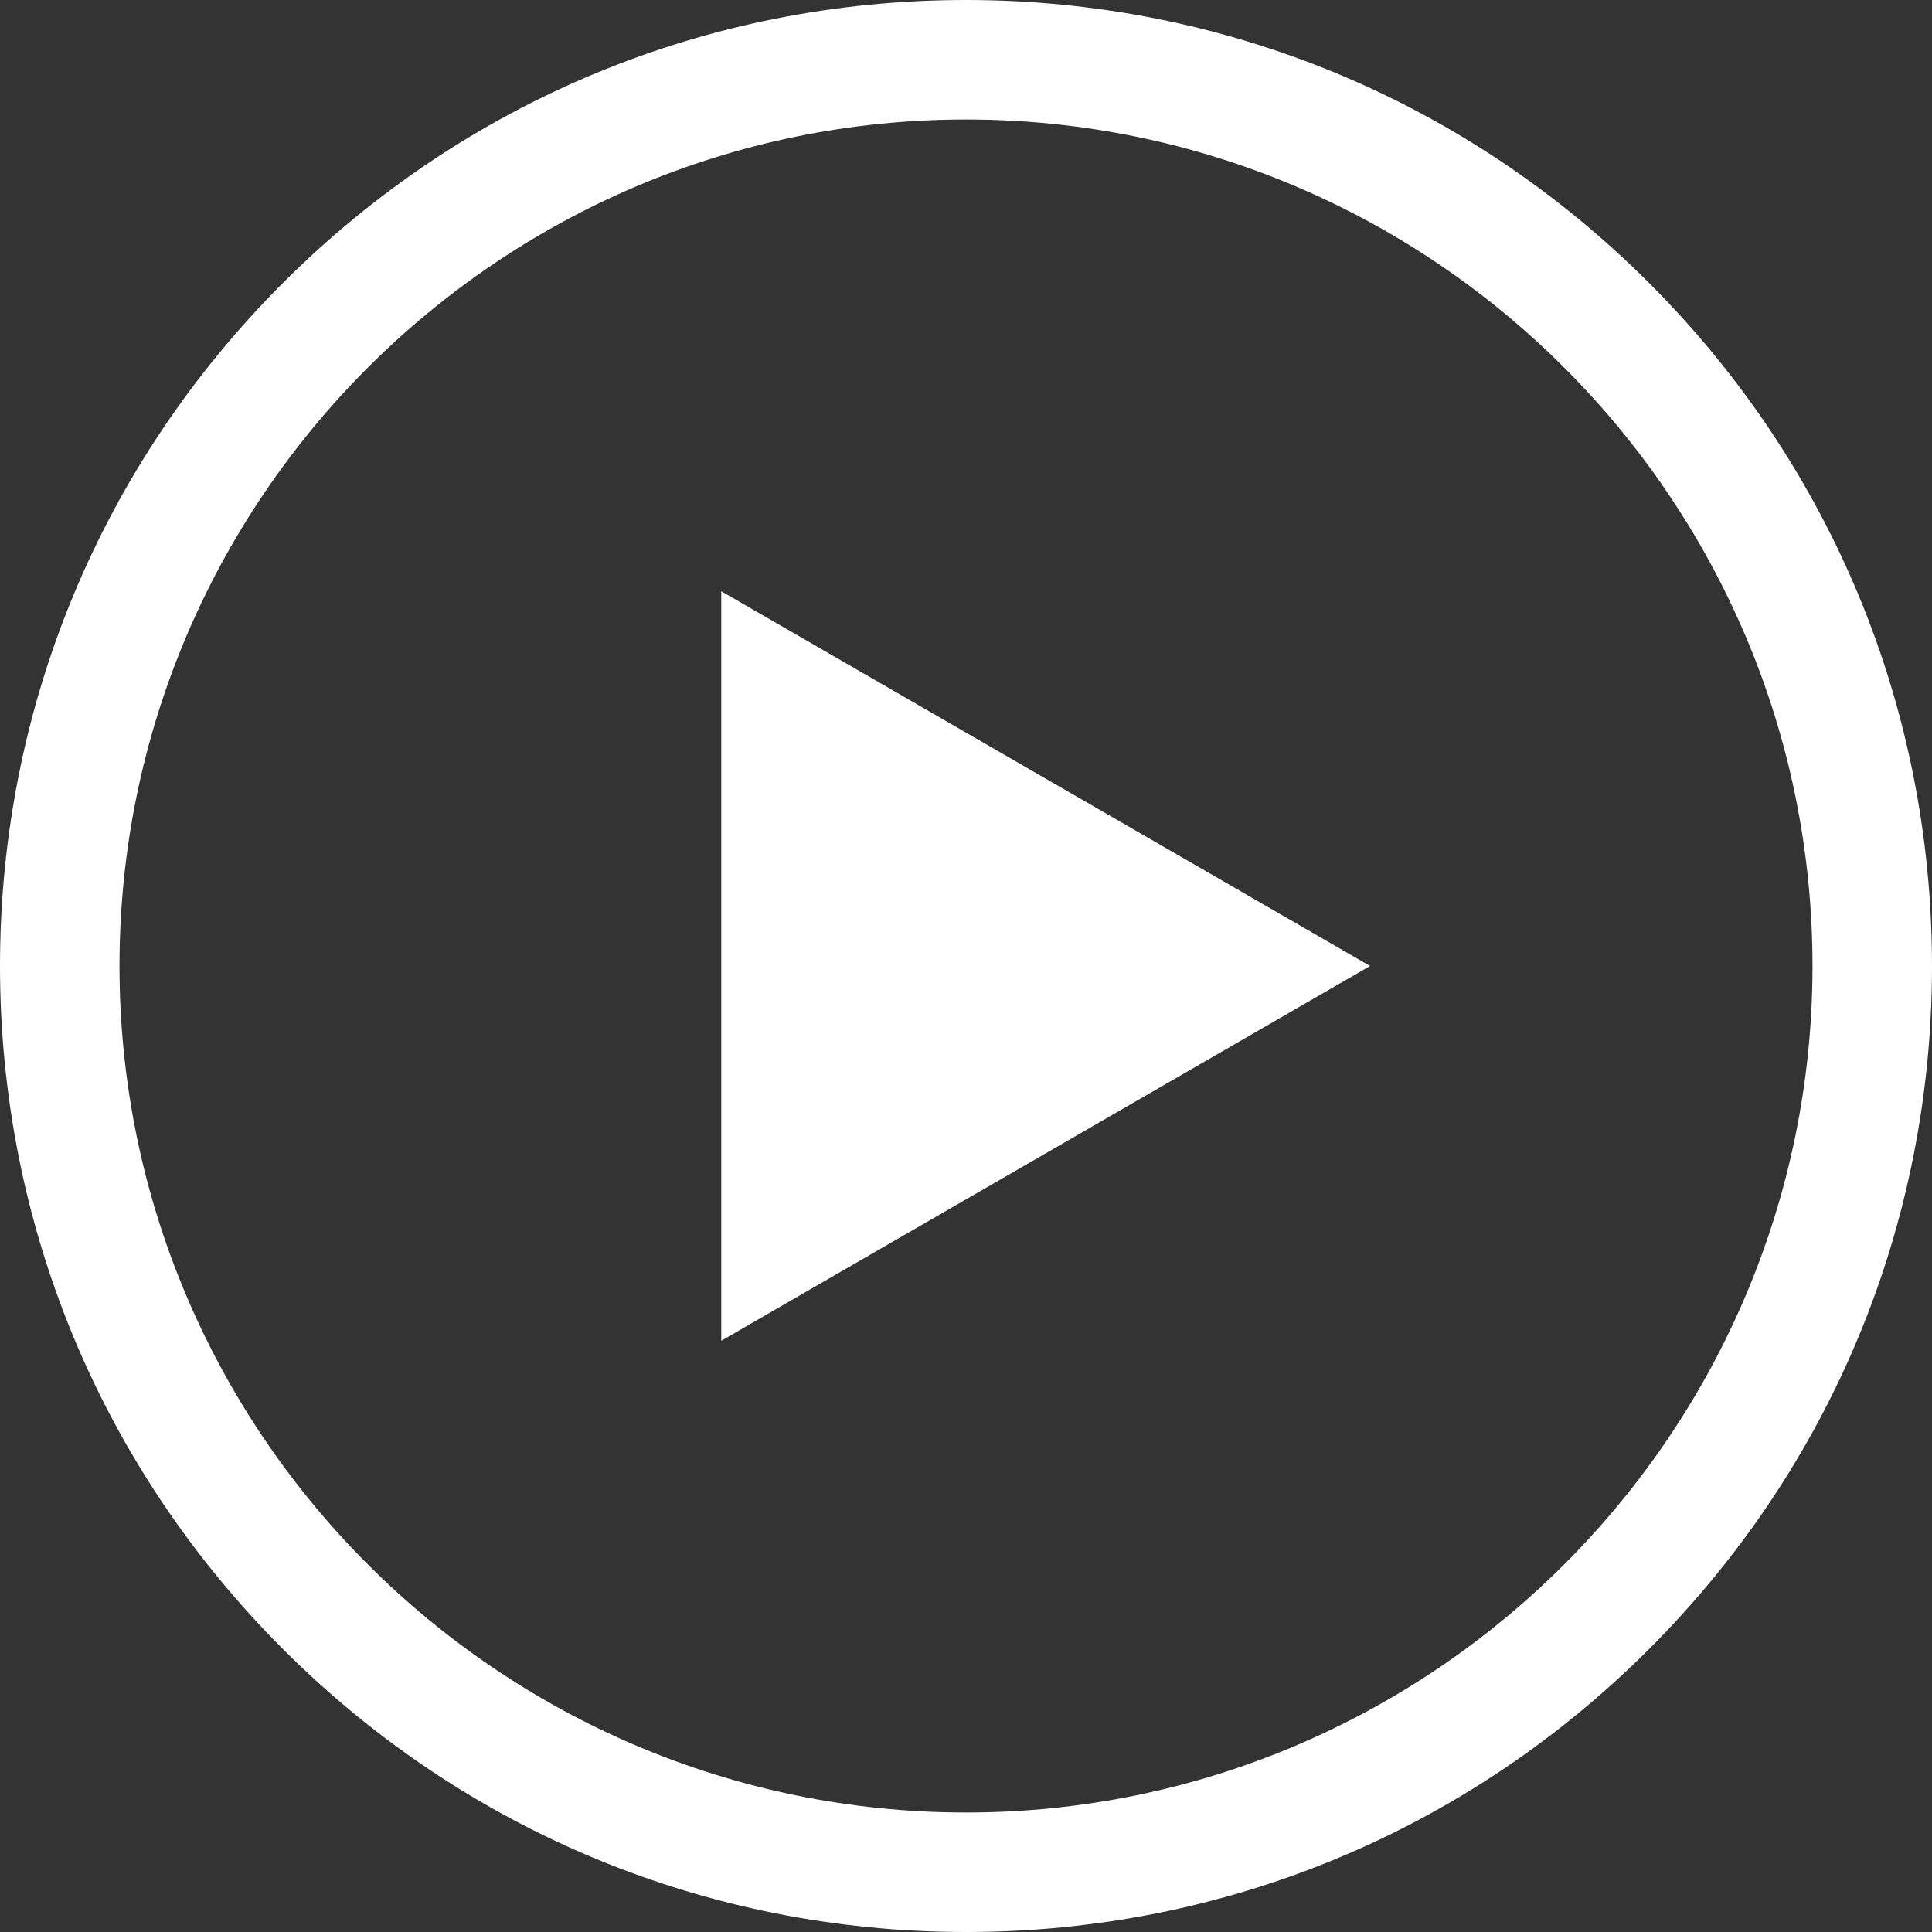 <svg width="80" height="80" viewBox="0 0 80 80" fill="none" xmlns="http://www.w3.org/2000/svg">
<rect x="0" y="0" width="80" height="80" fill="#333333" stroke="none"/>
<g clip-path="url(#clip0_109_1197)">
<path d="M68.284 11.716C60.729 4.161 50.684 0 40 0C29.316 0 19.271 4.161 11.716 11.716C4.161 19.271 0 29.316 0 40C0 50.684 4.161 60.729 11.716 68.284C19.271 75.839 29.316 80 40 80C50.684 80 60.729 75.839 68.284 68.284C75.839 60.729 80 50.684 80 40C80 29.316 75.839 19.271 68.284 11.716ZM40 75.052C20.672 75.052 4.948 59.328 4.948 40C4.948 20.672 20.672 4.948 40 4.948C59.328 4.948 75.052 20.672 75.052 40C75.052 59.328 59.328 75.052 40 75.052Z" fill="white"/>
<path d="M29.866 55.517L56.732 40L29.866 24.482V55.517Z" fill="white"/>
</g>
<defs>
<clipPath id="clip0_109_1197">
<rect width="80" height="80" fill="white"/>
</clipPath>
</defs>
</svg>
